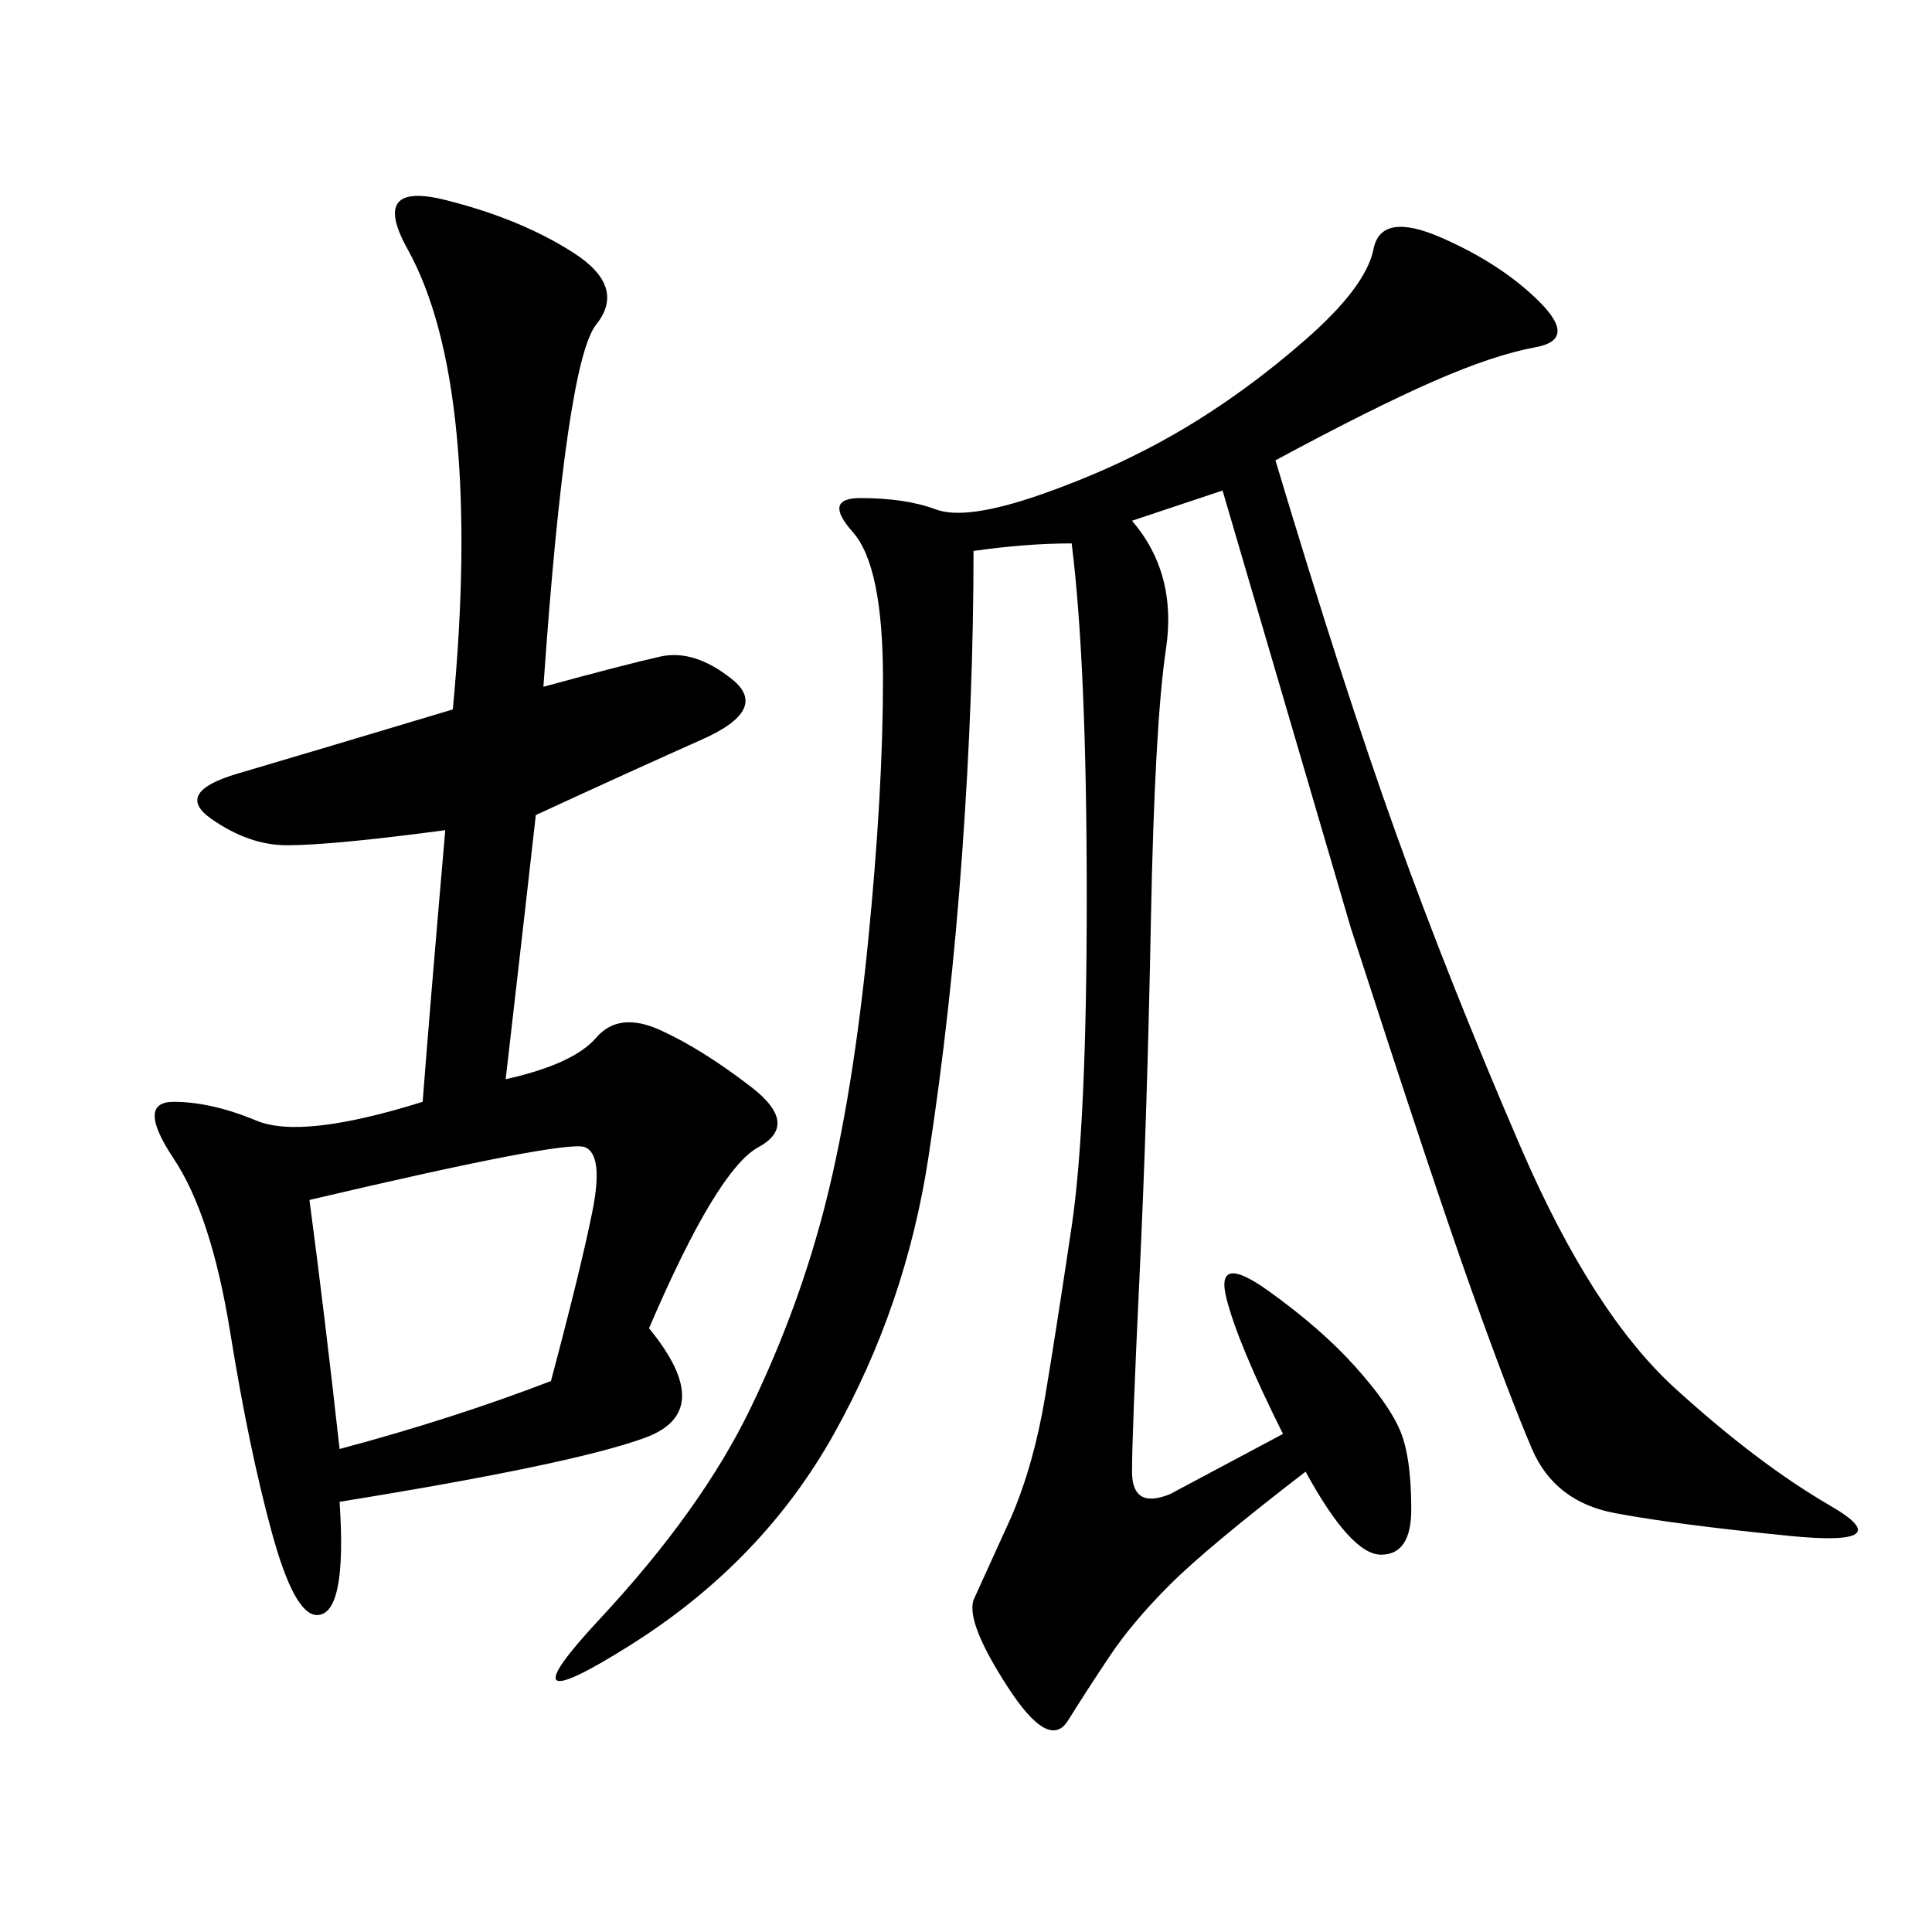 <svg xmlns="http://www.w3.org/2000/svg" xmlns:xlink="http://www.w3.org/1999/xlink" width="300" height="300"><path d="M198.05 71.48Q208.59 106.64 216.80 129.49Q225 152.34 236.13 178.13Q247.27 203.91 260.16 215.63Q273.05 227.34 284.18 233.79Q295.31 240.23 277.73 238.48Q260.16 236.72 250.78 234.96Q241.41 233.20 237.89 225Q234.38 216.80 228.52 200.39Q222.66 183.98 209.77 144.14L209.77 144.14L189.84 76.17L175.78 80.86Q182.81 89.06 181.05 100.78Q179.30 112.50 178.71 142.97Q178.13 173.44 176.95 198.05Q175.78 222.66 175.78 228.52L175.78 228.52Q175.78 234.38 181.64 232.03L181.64 232.03L199.22 222.66Q192.19 208.59 190.43 201.56Q188.67 194.53 196.88 200.39Q205.08 206.25 210.35 212.11Q215.63 217.97 217.38 222.07Q219.14 226.17 219.14 234.38L219.14 234.38Q219.14 241.41 214.45 241.41L214.45 241.41Q209.77 241.41 202.73 228.52L202.73 228.52Q187.50 240.23 181.64 246.09Q175.78 251.95 172.27 257.23Q168.75 262.50 165.82 267.19Q162.89 271.88 156.45 261.91Q150 251.95 151.17 248.44L151.17 248.44L157.03 235.55Q160.55 227.34 162.30 216.80Q164.06 206.25 166.41 190.43Q168.75 174.61 168.75 139.45L168.75 139.45Q168.75 103.13 166.41 84.38L166.41 84.38Q159.38 84.38 151.17 85.55L151.17 85.55Q151.17 107.81 149.41 132.42Q147.66 157.03 144.14 179.88Q140.63 202.73 129.49 222.66Q118.36 242.58 97.85 255.47Q77.34 268.36 93.16 251.37Q108.98 234.38 116.60 218.55Q124.22 202.73 128.32 186.33Q132.42 169.92 134.77 146.48Q137.11 123.05 137.11 105.47L137.11 105.47Q137.11 87.89 132.42 82.62Q127.73 77.34 133.59 77.34L133.59 77.34Q140.63 77.34 145.31 79.10Q150 80.86 161.72 76.76Q173.44 72.66 183.40 66.80Q193.36 60.94 202.73 52.73Q212.11 44.53 213.28 38.67Q214.45 32.81 223.83 36.91Q233.20 41.02 239.06 46.88Q244.92 52.73 238.48 53.91Q232.03 55.08 222.66 59.18Q213.28 63.28 198.05 71.48L198.05 71.48ZM84.38 106.64Q97.27 103.13 102.54 101.95Q107.81 100.78 113.67 105.47Q119.53 110.16 108.98 114.84Q98.44 119.53 83.20 126.56L83.20 126.56Q82.03 137.11 78.52 167.58L78.52 167.58Q89.06 165.23 92.58 161.13Q96.09 157.03 102.54 159.96Q108.98 162.89 116.60 168.75Q124.22 174.61 117.77 178.13Q111.33 181.64 100.78 206.25L100.78 206.25Q111.33 219.14 100.20 223.24Q89.06 227.34 52.73 233.20L52.73 233.20Q53.91 250.78 49.22 250.78L49.22 250.78Q45.70 250.78 42.19 237.89Q38.67 225 35.74 206.84Q32.81 188.67 26.95 179.88Q21.09 171.09 26.95 171.09L26.95 171.09Q32.81 171.09 39.84 174.02Q46.88 176.95 65.63 171.09L65.63 171.09Q66.80 155.86 69.14 128.91L69.14 128.91Q51.56 131.25 44.53 131.25L44.53 131.25Q38.67 131.25 32.81 127.15Q26.95 123.05 36.91 120.12Q46.88 117.19 70.31 110.16L70.31 110.16Q72.66 85.55 70.90 67.38Q69.14 49.22 63.28 38.67Q57.42 28.13 69.14 31.05Q80.86 33.98 89.06 39.26Q97.27 44.53 92.58 50.39Q87.89 56.25 84.38 106.64L84.38 106.64ZM48.05 186.33Q50.39 203.91 52.73 225L52.73 225Q70.31 220.31 85.55 214.45L85.55 214.45Q90.23 196.88 91.99 188.09Q93.75 179.30 90.82 178.13Q87.89 176.95 48.05 186.33L48.05 186.33Z"/></svg>